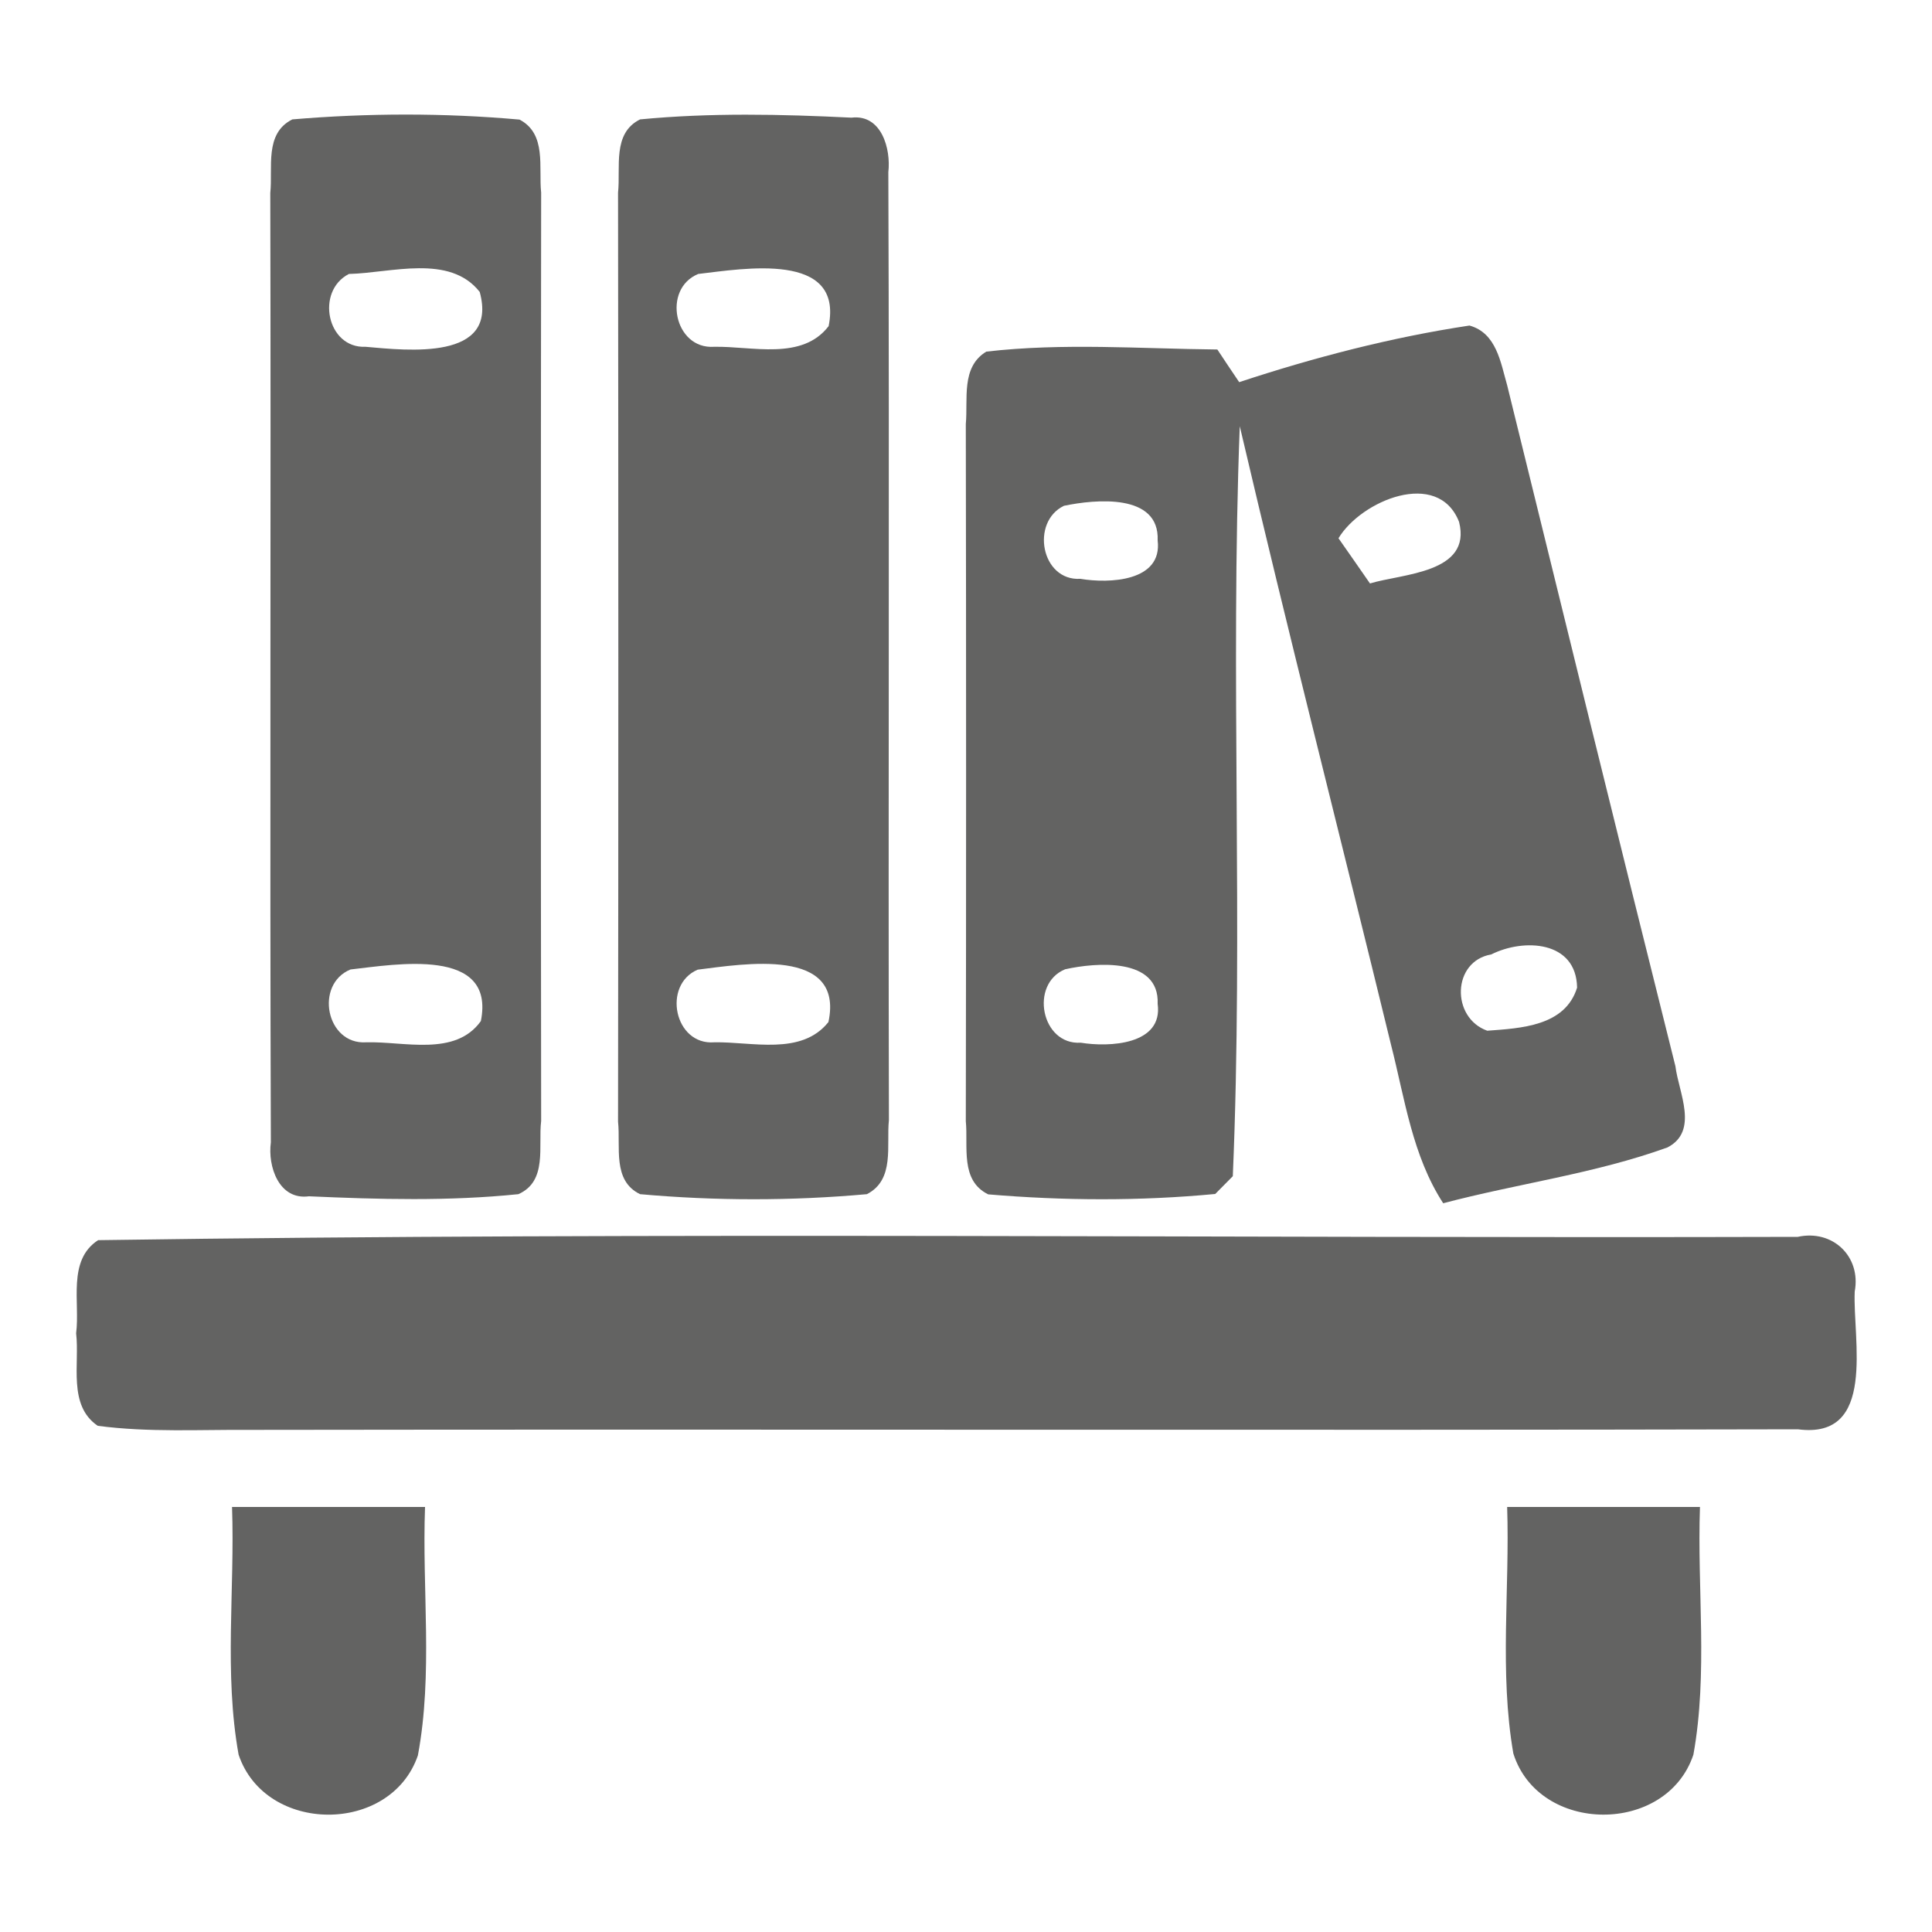 <?xml version="1.0" encoding="UTF-8" ?>
<!DOCTYPE svg PUBLIC "-//W3C//DTD SVG 1.1//EN" "http://www.w3.org/Graphics/SVG/1.1/DTD/svg11.dtd">
<svg width="50px" height="50px" viewBox="0 0 100 100" version="1.1" xmlns="http://www.w3.org/2000/svg">
<g id="#636362ff">
<path fill="#636362" opacity="1.00" d=" M 15.13 6.18 C 19.03 5.85 22.98 5.84 26.89 6.19 C 28.31 6.93 27.87 8.67 28.01 9.97 C 27.99 25.99 27.99 42.00 28.01 58.02 C 27.85 59.33 28.35 61.14 26.83 61.81 C 23.23 62.18 19.60 62.08 15.99 61.92 C 14.43 62.13 13.85 60.36 14.02 59.13 C 13.96 42.75 14.03 26.37 13.99 9.99 C 14.13 8.68 13.67 6.91 15.13 6.18 M 18.06 14.18 C 16.32 15.07 16.92 18.04 18.92 17.95 C 21.09 18.14 25.81 18.69 24.83 15.11 C 23.27 13.13 20.24 14.13 18.06 14.18 M 18.14 50.18 C 16.27 50.95 16.88 54.08 18.95 53.95 C 20.90 53.89 23.56 54.71 24.89 52.85 C 25.66 48.99 20.46 49.92 18.14 50.18 Z" />
<path fill="#636362" opacity="1.00" d=" M 33.13 6.18 C 36.76 5.83 40.43 5.91 44.07 6.09 C 45.63 5.90 46.12 7.71 45.98 8.91 C 46.04 25.26 45.97 41.62 46.01 57.97 C 45.87 59.29 46.33 61.06 44.87 61.81 C 40.98 62.16 37.03 62.16 33.13 61.81 C 31.68 61.11 32.13 59.36 31.99 58.06 C 32.01 42.03 32.01 26.00 31.99 9.97 C 32.13 8.66 31.68 6.90 33.13 6.18 M 36.14 14.18 C 34.26 14.95 34.89 18.09 36.96 17.95 C 38.92 17.91 41.51 18.68 42.89 16.88 C 43.67 12.99 38.47 13.91 36.14 14.18 M 36.11 50.19 C 34.27 50.98 34.90 54.11 36.97 53.95 C 38.91 53.91 41.48 54.66 42.88 52.90 C 43.71 48.99 38.46 49.90 36.11 50.19 Z" />
<path fill="#636362" opacity="1.00" d=" M 64.14 19.78 C 68.02 18.50 72.01 17.46 76.06 16.85 C 77.46 17.24 77.67 18.76 78.01 19.94 C 80.90 31.69 83.78 43.45 86.72 55.19 C 86.88 56.53 87.95 58.54 86.31 59.39 C 82.55 60.75 78.55 61.26 74.70 62.28 C 73.10 59.82 72.71 56.86 72.00 54.08 C 69.40 43.40 66.67 32.75 64.17 22.06 C 63.67 34.99 64.36 47.95 63.81 60.88 C 63.58 61.11 63.13 61.57 62.90 61.80 C 59.00 62.17 55.05 62.15 51.15 61.82 C 49.68 61.10 50.12 59.34 49.99 58.03 C 50.01 46.00 50.01 33.97 49.99 21.95 C 50.11 20.66 49.73 19.00 51.05 18.20 C 55.02 17.74 59.02 18.05 63.01 18.09 C 63.29 18.51 63.85 19.36 64.14 19.78 M 55.07 26.18 C 53.33 27.02 53.89 30.08 55.92 29.96 C 57.40 30.21 60.18 30.11 59.92 27.97 C 60.02 25.52 56.70 25.84 55.07 26.18 M 69.28 27.86 C 69.69 28.44 70.50 29.61 70.91 30.20 C 72.56 29.69 76.20 29.68 75.52 27.01 C 74.43 24.24 70.45 25.91 69.28 27.86 M 77.19 49.40 C 75.15 49.75 75.10 52.68 76.98 53.35 C 78.72 53.22 81.01 53.12 81.63 51.12 C 81.59 48.68 78.86 48.56 77.19 49.40 M 55.13 50.17 C 53.28 50.93 53.89 54.10 55.94 53.97 C 57.40 54.21 60.21 54.09 59.92 51.96 C 60.02 49.55 56.74 49.81 55.13 50.17 Z" />
<path fill="#636362" opacity="1.00" d=" M 5.08 64.19 C 34.38 63.76 63.73 64.10 93.05 64.02 C 94.85 63.62 96.34 65.03 96.00 66.85 C 95.89 69.33 97.16 74.52 93.06 73.98 C 66.38 74.04 39.69 73.97 13.02 74.01 C 10.37 73.99 7.70 74.15 5.06 73.80 C 3.50 72.74 4.13 70.60 3.94 69.01 C 4.15 67.42 3.47 65.23 5.08 64.19 Z" />
<path fill="#636362" opacity="1.00" d=" M 12.01 78.00 C 15.34 78.00 18.67 78.00 22.00 78.00 C 21.84 82.28 22.42 86.63 21.63 90.86 C 20.22 94.97 13.73 94.94 12.35 90.82 C 11.59 86.60 12.16 82.27 12.01 78.00 Z" />
<path fill="#636362" opacity="1.00" d=" M 78.01 78.00 C 81.33 78.00 84.66 78.00 87.99 78.00 C 87.84 82.27 88.41 86.60 87.65 90.82 C 86.26 94.99 79.65 94.95 78.33 90.76 C 77.60 86.55 78.15 82.25 78.01 78.00 Z" />
</g>
</svg>
